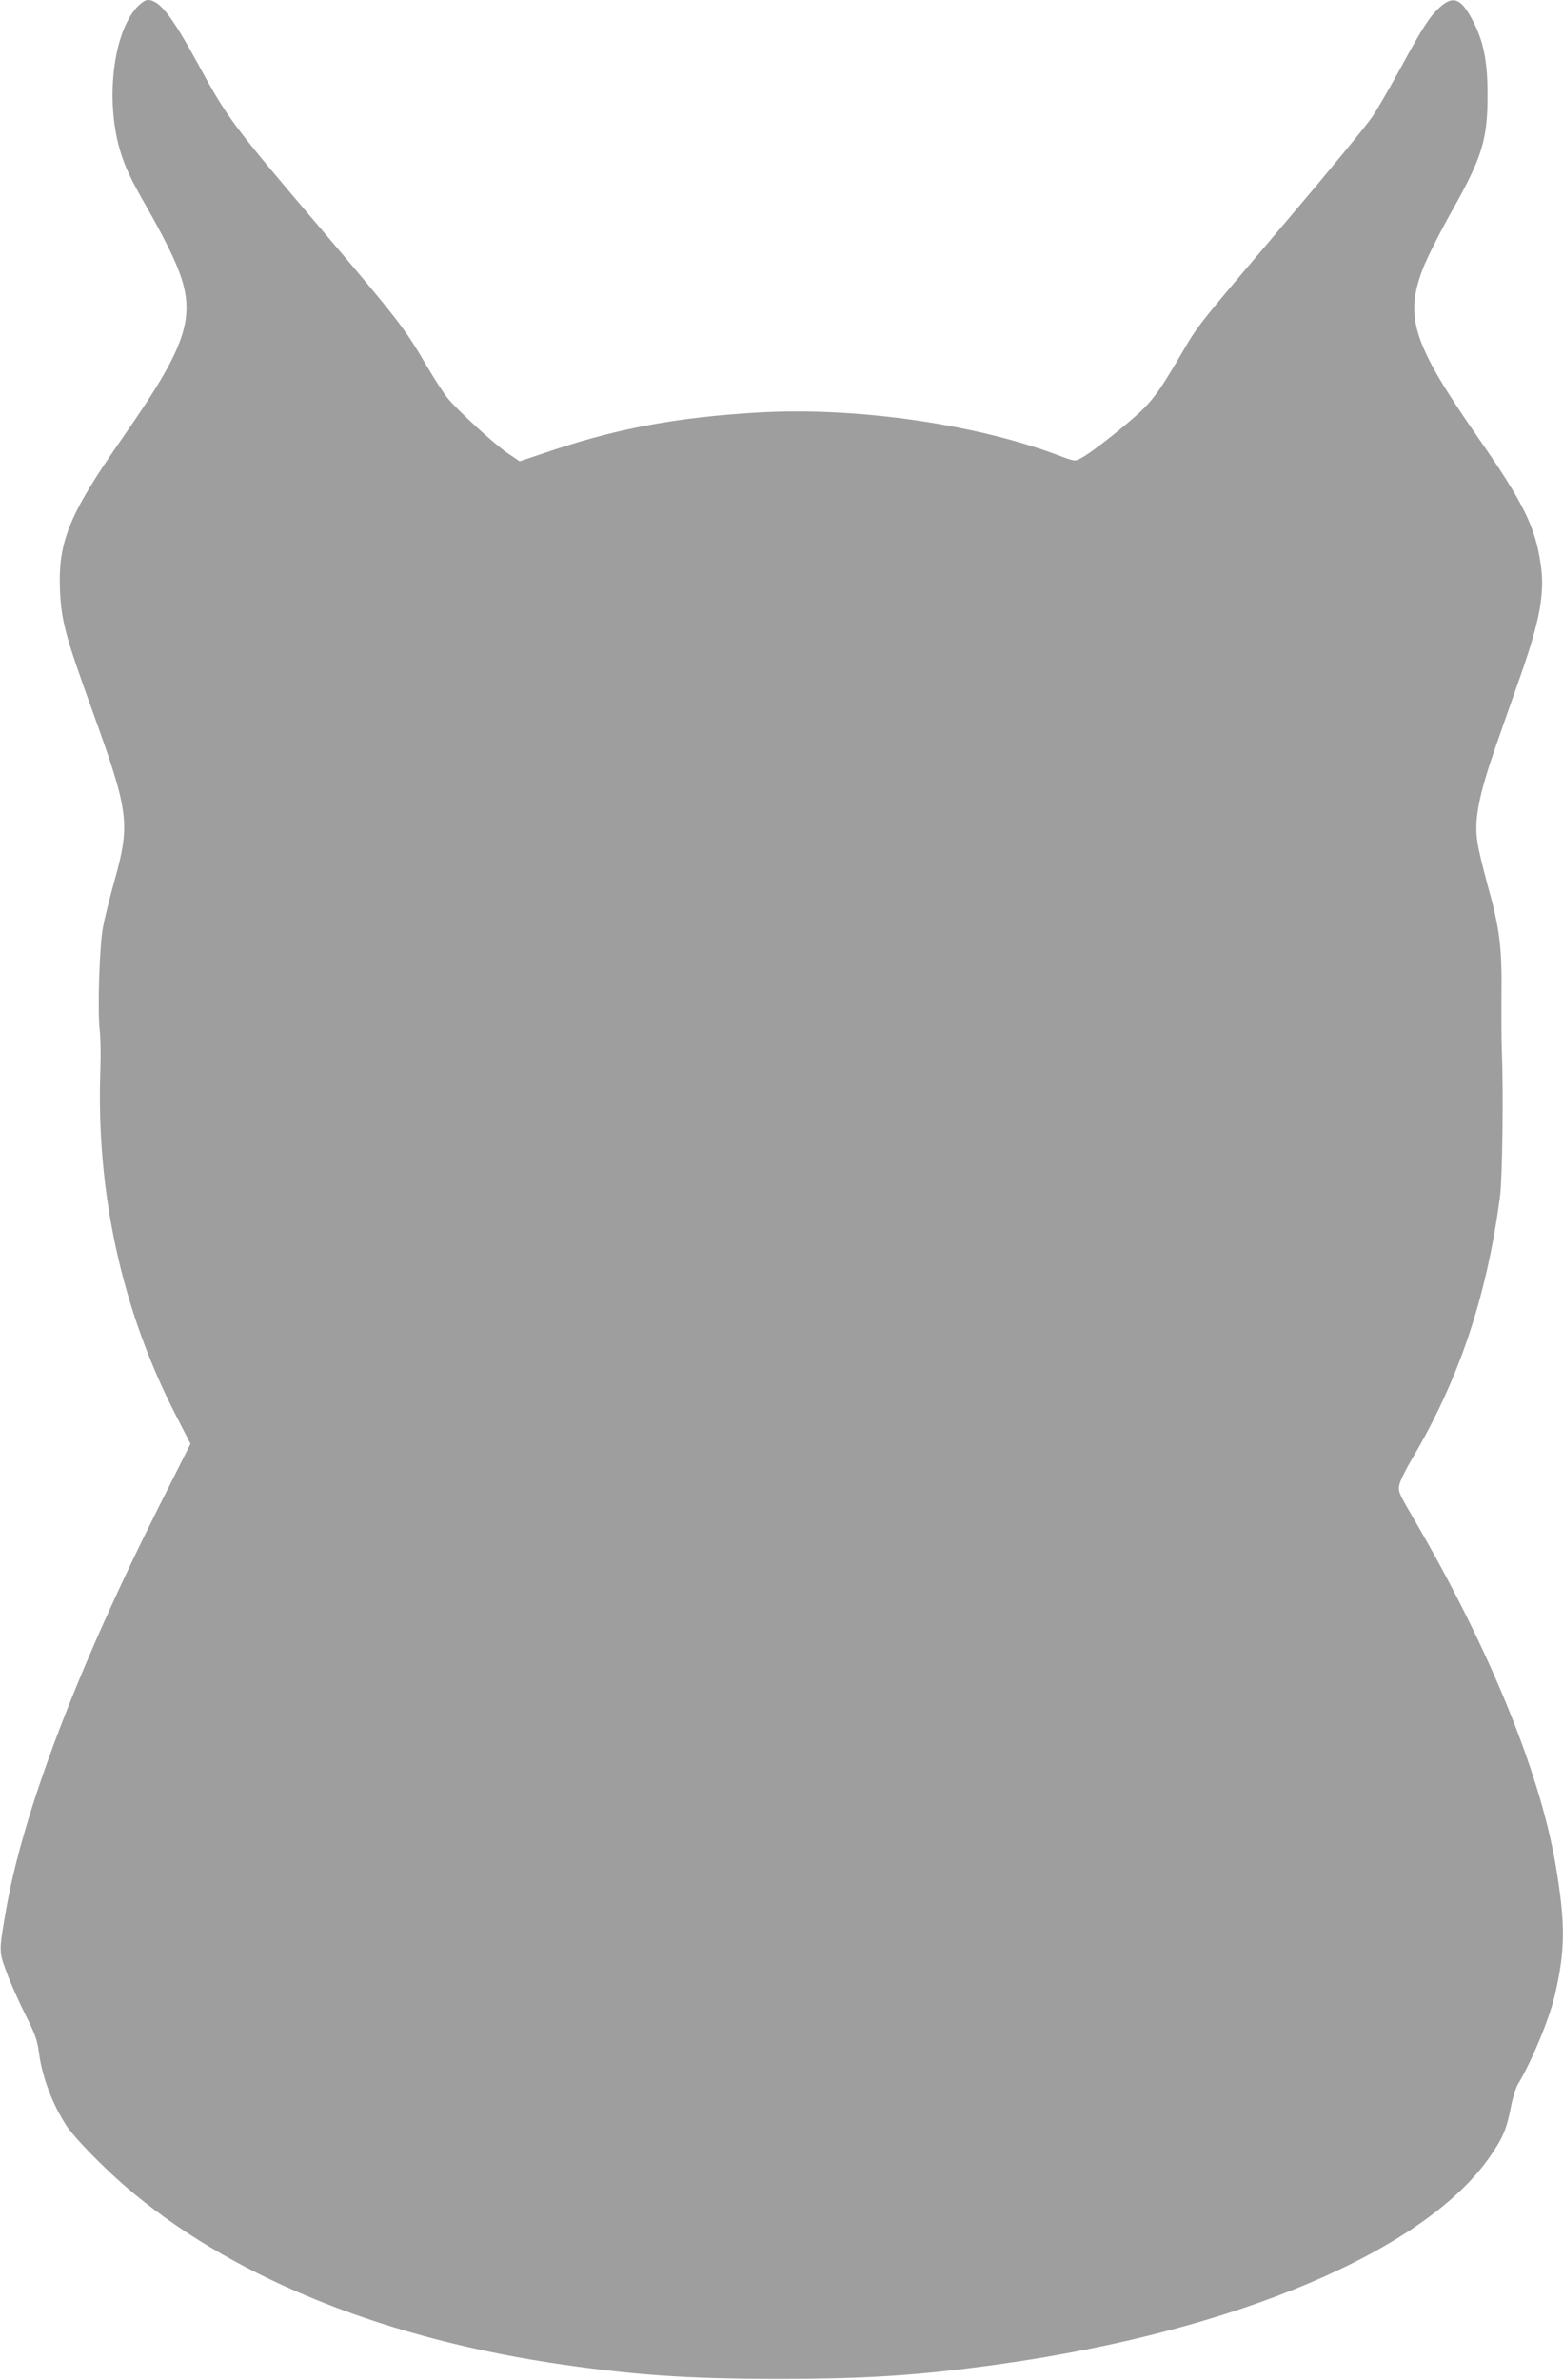 <?xml version="1.0" standalone="no"?>
<!DOCTYPE svg PUBLIC "-//W3C//DTD SVG 20010904//EN"
 "http://www.w3.org/TR/2001/REC-SVG-20010904/DTD/svg10.dtd">
<svg version="1.0" xmlns="http://www.w3.org/2000/svg"
 width="841pt" height="1280pt" viewBox="0 0 841 1280"
 preserveAspectRatio="xMidYMid meet">
<g transform="translate(0,1280) scale(0.1,-0.1)"
fill="#9e9e9e" stroke="none">
<path d="M735 12759 c-126 -140 -168 -495 -90 -765 28 -93 57 -156 148 -314
33 -58 82 -148 108 -201 176 -352 146 -478 -252 -1049 -279 -400 -338 -547
-326 -810 8 -163 29 -241 175 -645 196 -543 204 -603 118 -912 -25 -89 -53
-201 -62 -250 -19 -103 -30 -453 -17 -558 4 -38 6 -133 3 -210 -23 -656 114
-1286 403 -1850 l82 -160 -171 -340 c-444 -885 -732 -1646 -823 -2175 -37
-214 -37 -216 4 -326 20 -55 65 -156 100 -226 54 -107 66 -140 75 -210 18
-135 77 -286 153 -398 44 -64 195 -218 312 -319 548 -472 1342 -802 2279 -947
432 -66 737 -88 1231 -88 482 0 767 19 1200 80 1264 178 2284 610 2633 1117
69 100 89 148 111 262 10 52 28 109 39 127 70 114 167 346 197 473 58 248 59
387 5 707 -86 503 -362 1174 -765 1863 -80 137 -83 144 -75 182 5 22 37 86 70
141 251 425 400 869 471 1407 13 98 19 567 10 775 -2 52 -3 192 -2 310 3 257
-10 359 -75 591 -24 88 -49 190 -54 227 -20 123 5 251 104 535 36 103 95 271
131 373 101 288 128 438 105 589 -29 202 -94 333 -336 680 -354 509 -399 650
-296 915 23 58 93 197 157 310 161 287 190 382 189 625 0 177 -22 286 -81 397
-62 118 -105 134 -178 67 -54 -50 -93 -111 -214 -334 -51 -93 -116 -206 -145
-250 -29 -44 -232 -291 -452 -550 -509 -600 -480 -563 -581 -734 -121 -207
-158 -256 -261 -345 -102 -88 -229 -186 -277 -211 -30 -17 -33 -17 -125 18
-453 169 -1091 259 -1616 228 -422 -25 -734 -82 -1084 -197 l-194 -65 -68 46
c-72 50 -260 222 -319 293 -19 23 -69 99 -110 169 -124 212 -150 245 -594 768
-454 534 -482 571 -639 860 -143 262 -208 345 -271 345 -14 0 -37 -16 -60 -41z"/>
</g>
</svg>
